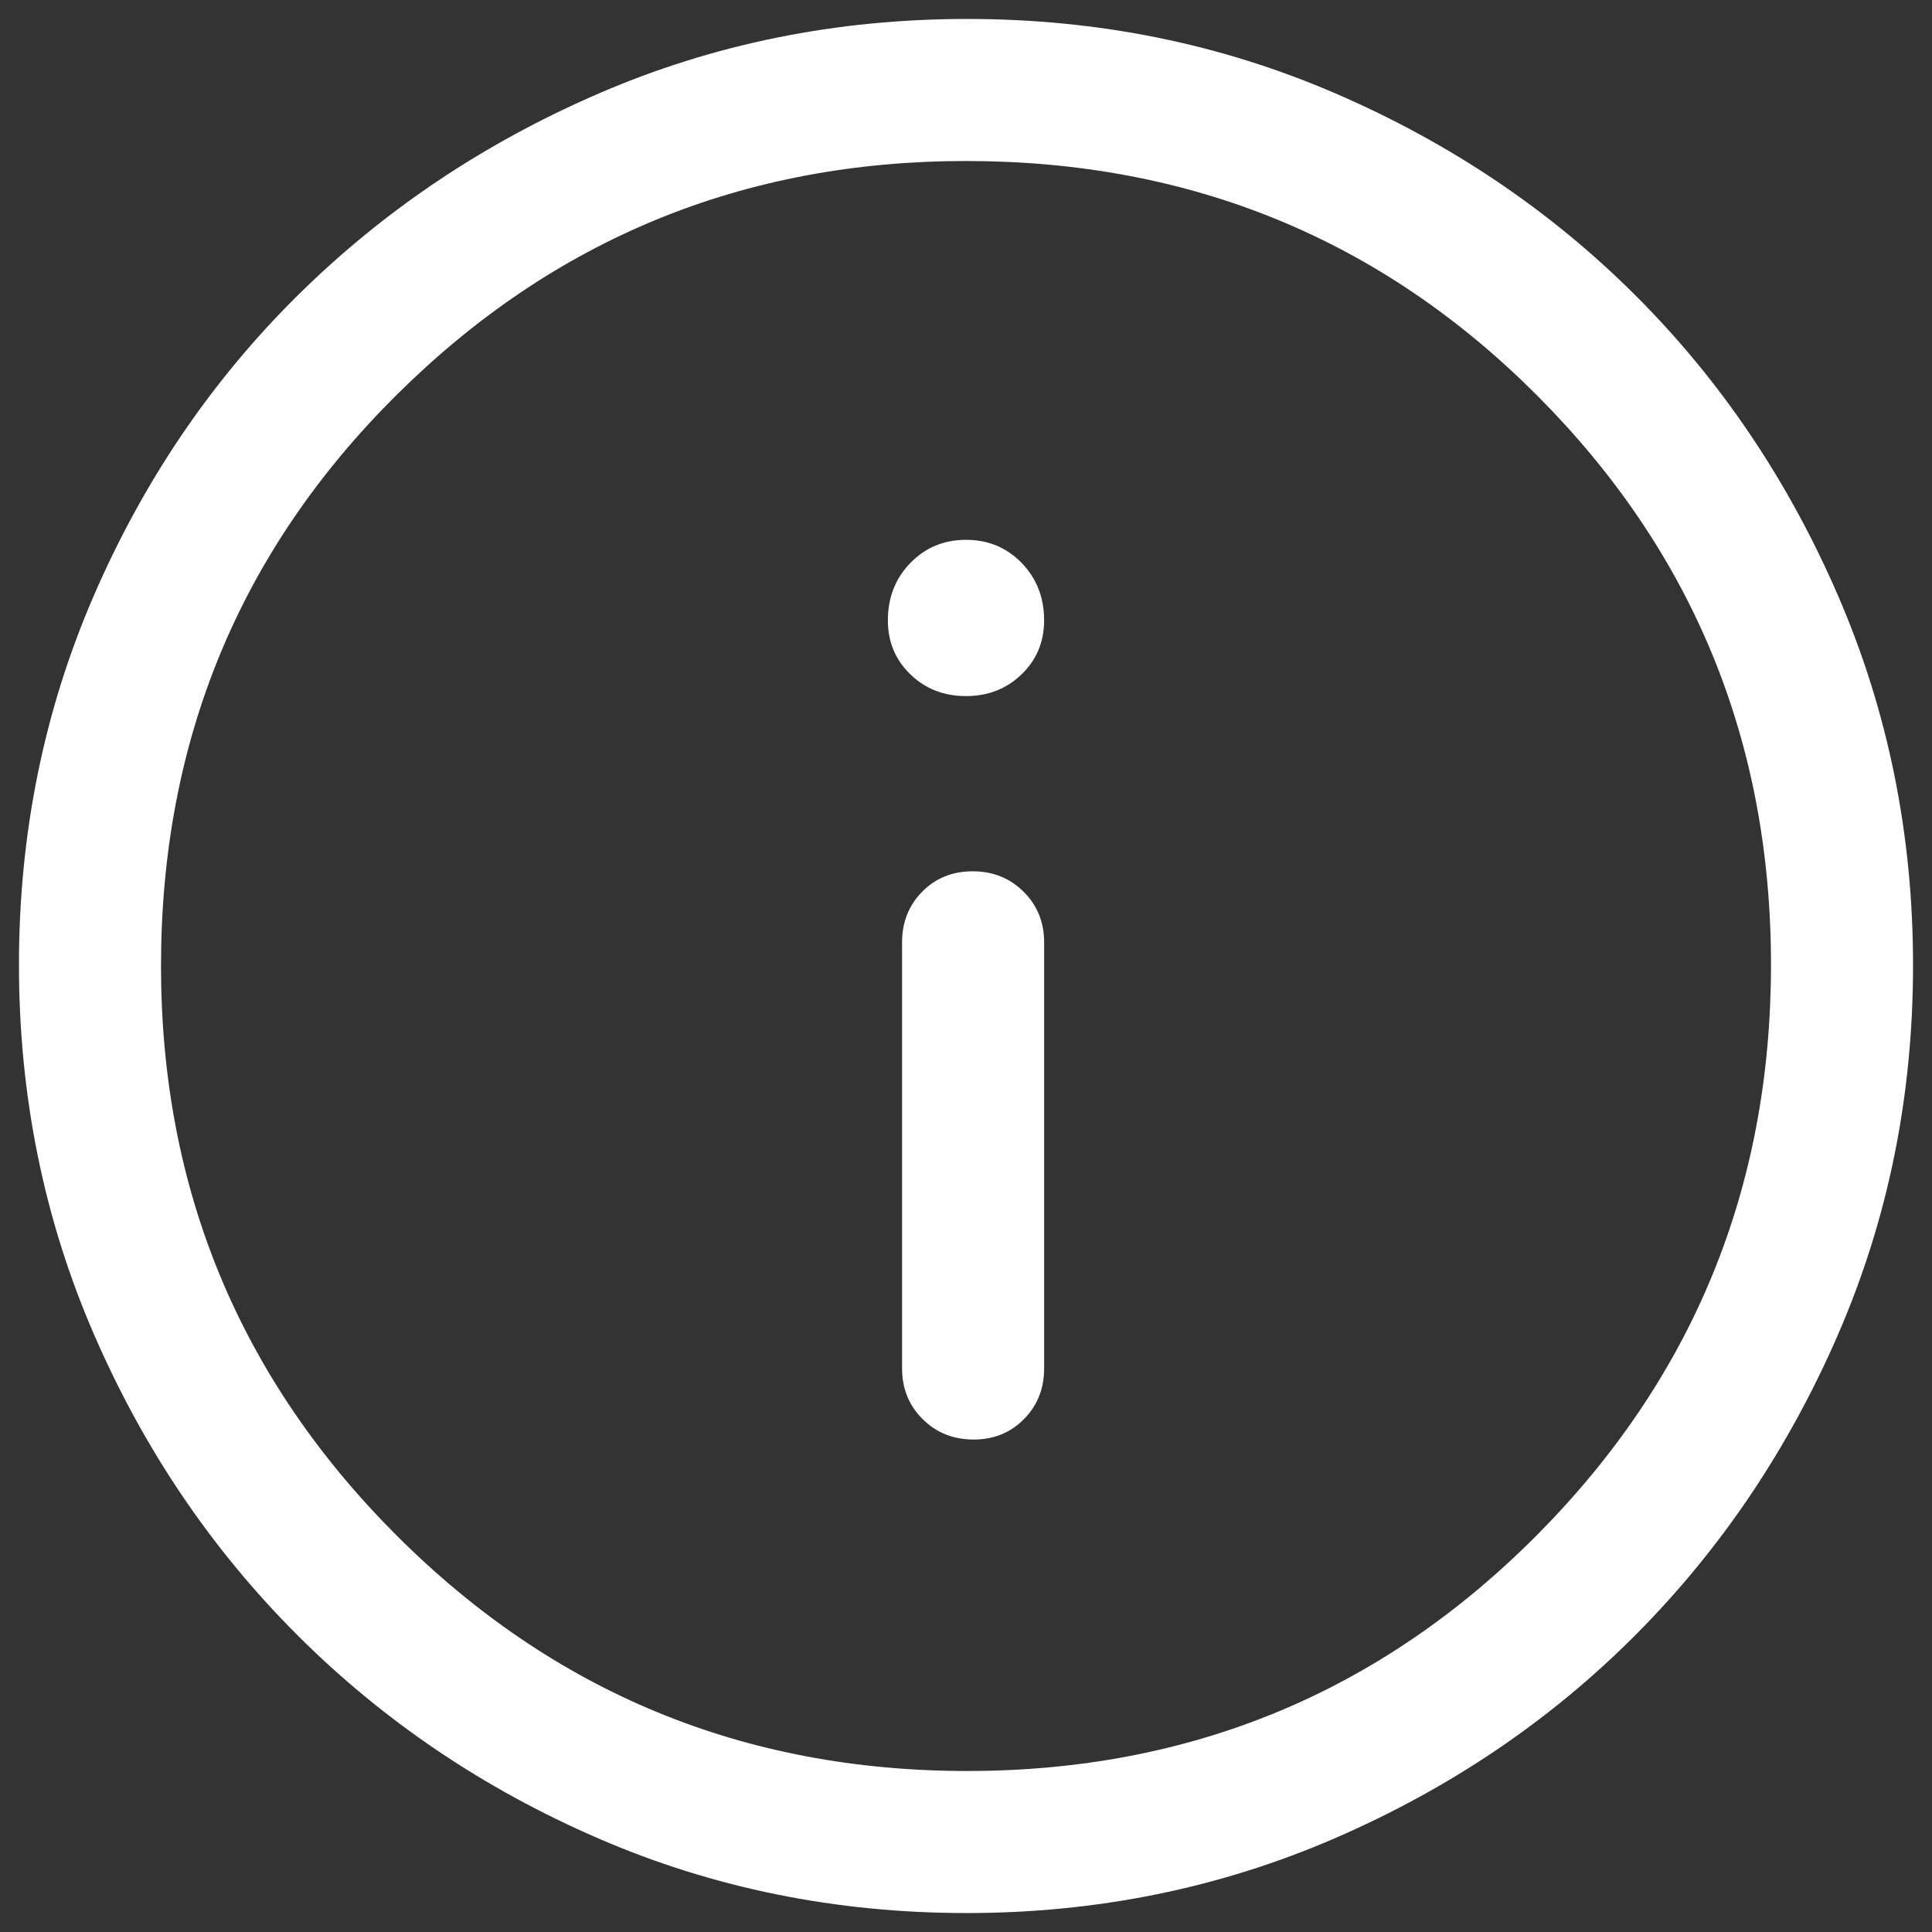 <svg width="68" height="68" viewBox="0 0 68 68" fill="none" xmlns="http://www.w3.org/2000/svg">
<rect x="0" y="0" width="68" height="68" fill="#333333" stroke="none"/>
<path d="M34.265 50.667C34.977 50.667 35.569 50.427 36.041 49.947C36.514 49.469 36.75 48.875 36.75 48.167V33.167C36.75 32.458 36.509 31.864 36.026 31.385C35.545 30.906 34.948 30.667 34.235 30.667C33.523 30.667 32.93 30.906 32.458 31.385C31.986 31.864 31.75 32.458 31.75 33.167V48.167C31.75 48.875 31.991 49.469 32.473 49.947C32.955 50.427 33.552 50.667 34.265 50.667ZM33.998 24.5C34.777 24.5 35.43 24.244 35.958 23.733C36.486 23.222 36.75 22.589 36.75 21.833C36.75 21.03 36.486 20.358 35.96 19.815C35.433 19.272 34.78 19 34.002 19C33.223 19 32.569 19.272 32.041 19.815C31.514 20.358 31.25 21.03 31.25 21.833C31.25 22.589 31.513 23.222 32.04 23.733C32.566 24.244 33.219 24.5 33.998 24.5ZM34.022 67.333C29.426 67.333 25.106 66.458 21.064 64.708C17.021 62.958 13.486 60.569 10.458 57.542C7.43 54.514 5.042 50.977 3.292 46.93C1.542 42.883 0.667 38.559 0.667 33.958C0.667 29.357 1.542 25.033 3.292 20.987C5.042 16.94 7.43 13.417 10.458 10.417C13.486 7.417 17.023 5.042 21.07 3.292C25.116 1.542 29.44 0.667 34.041 0.667C38.643 0.667 42.967 1.542 47.013 3.292C51.06 5.042 54.583 7.417 57.583 10.417C60.583 13.417 62.958 16.944 64.708 21C66.458 25.055 67.333 29.381 67.333 33.977C67.333 38.574 66.458 42.894 64.708 46.936C62.958 50.979 60.583 54.509 57.583 57.527C54.583 60.544 51.055 62.933 47 64.693C42.944 66.453 38.618 67.333 34.022 67.333ZM34.041 62.333C41.903 62.333 48.583 59.569 54.083 54.042C59.583 48.514 62.333 41.819 62.333 33.958C62.333 26.097 59.589 19.417 54.099 13.917C48.61 8.417 41.91 5.667 34 5.667C26.166 5.667 19.486 8.411 13.958 13.901C8.43 19.39 5.667 26.09 5.667 34C5.667 41.833 8.43 48.514 13.958 54.042C19.486 59.569 26.18 62.333 34.041 62.333Z" fill="white"/>
</svg>
